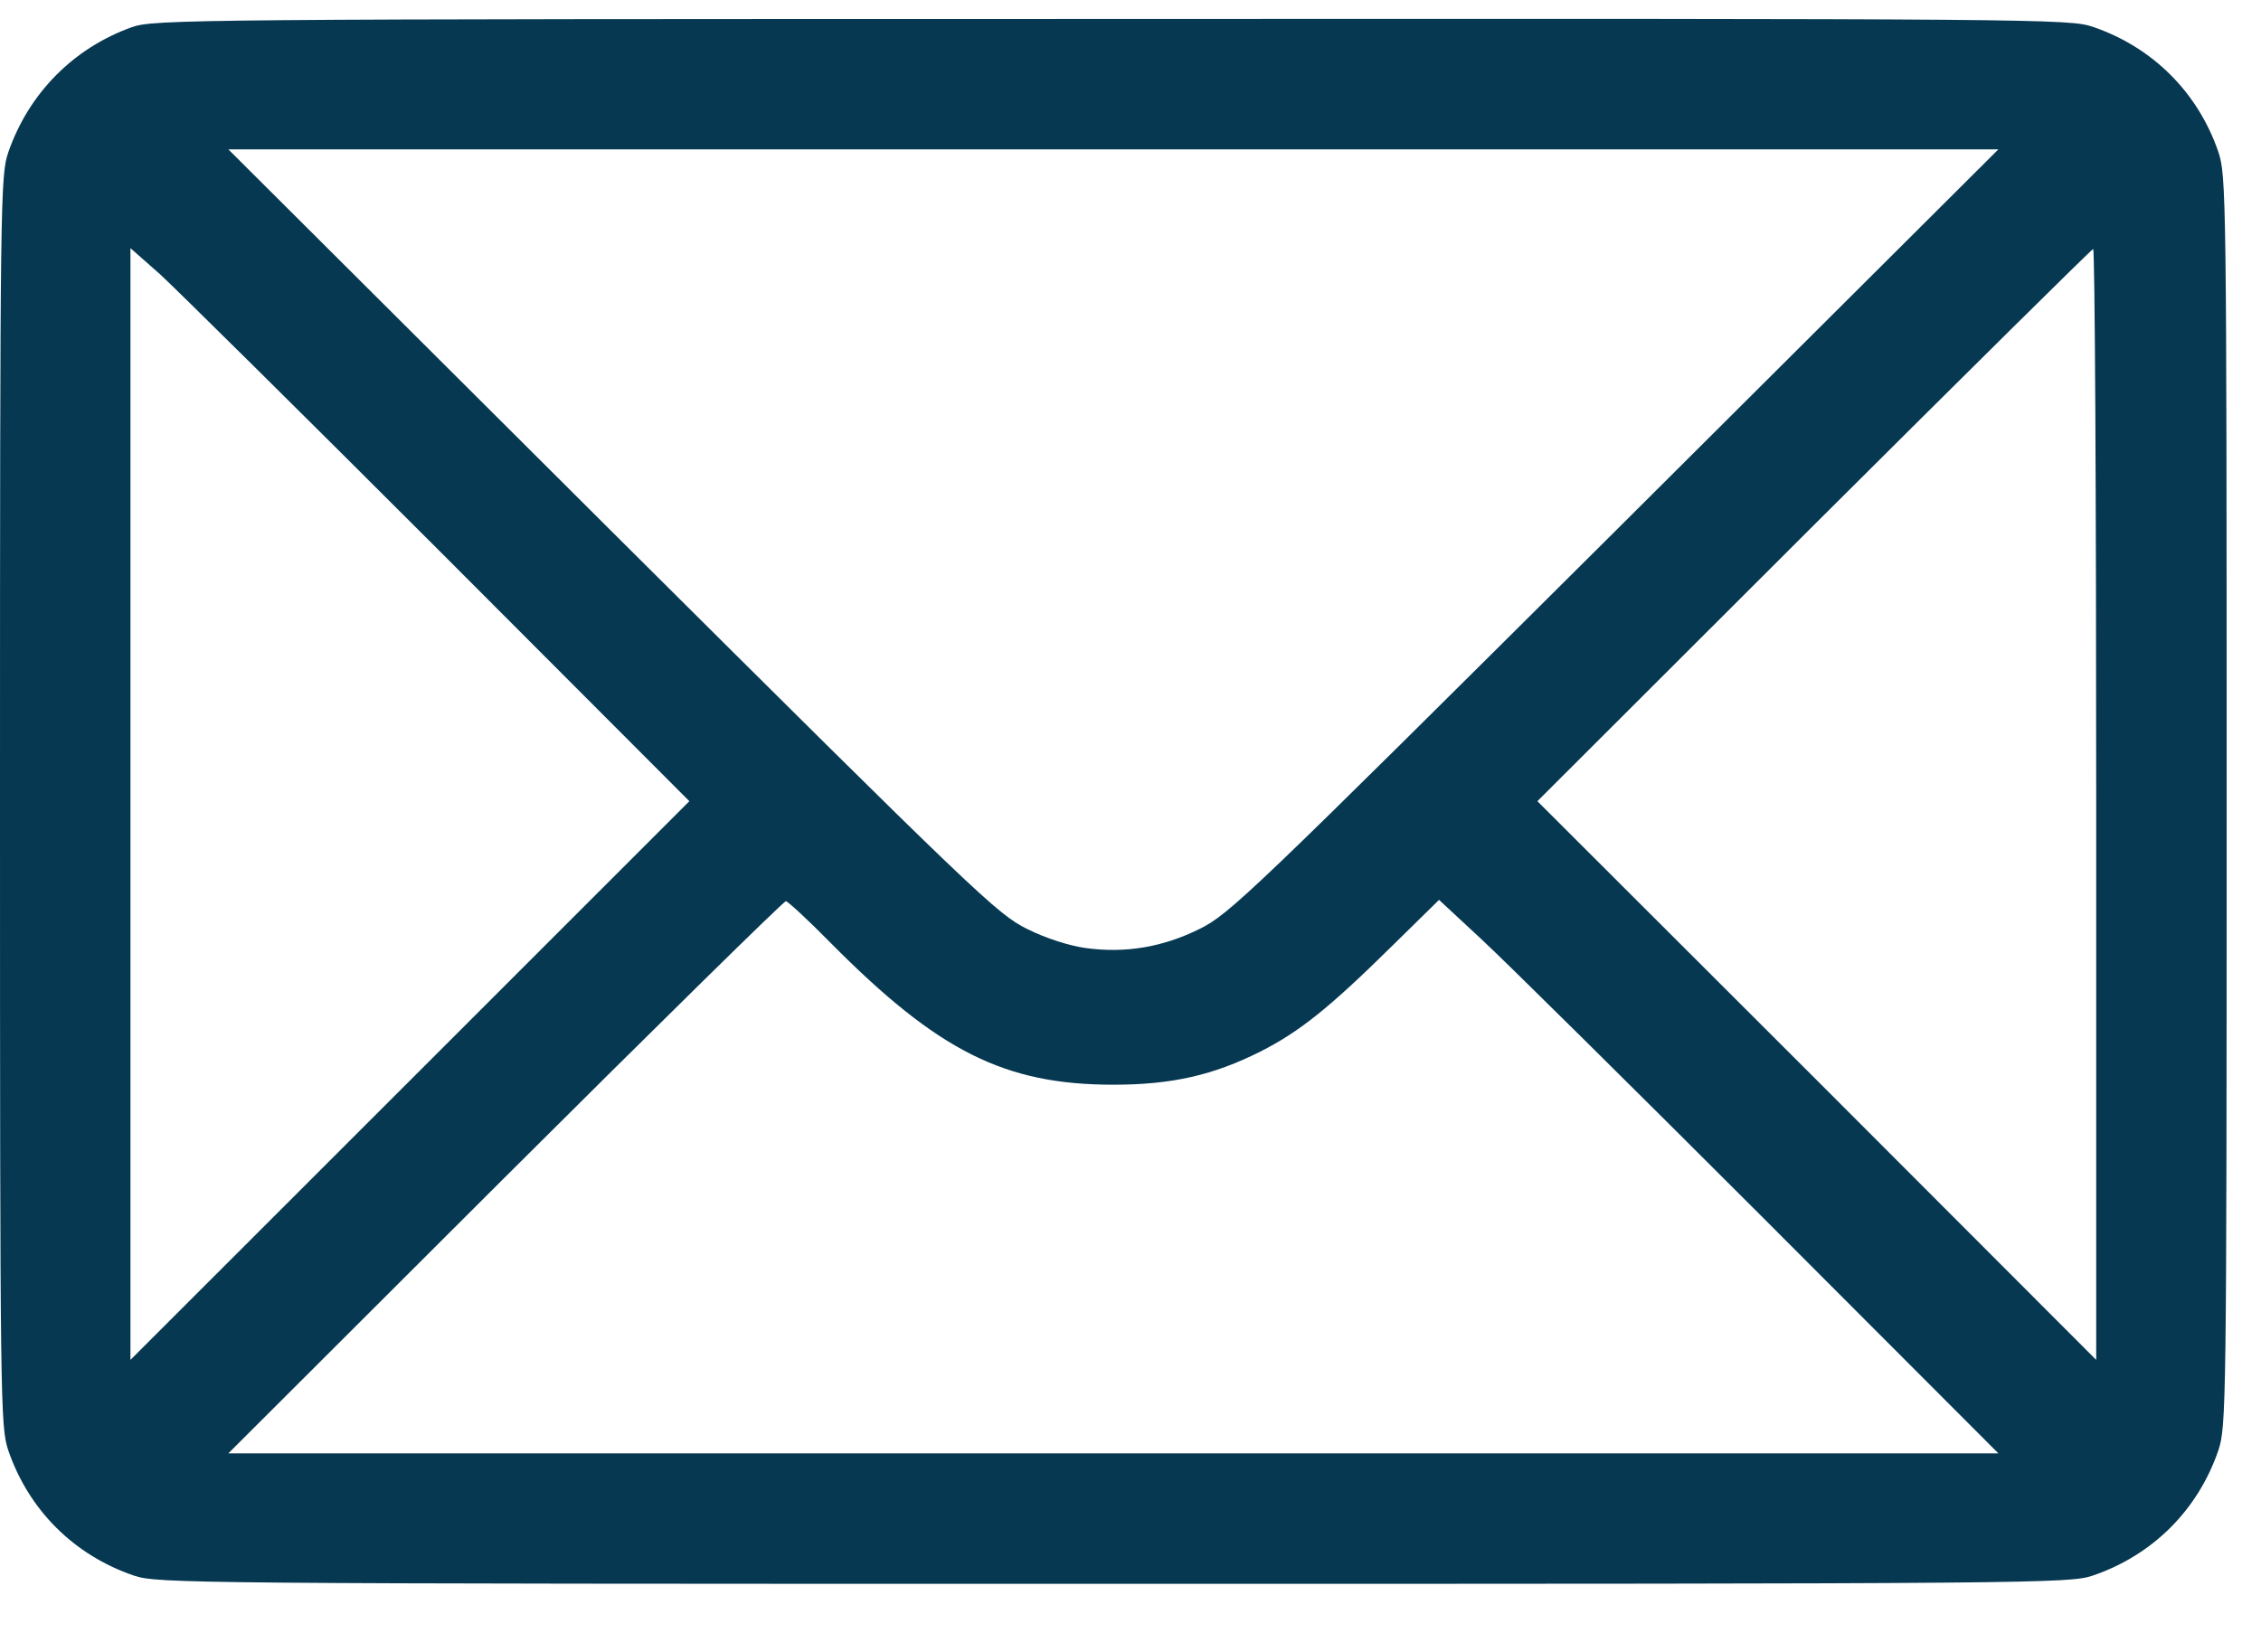 <?xml version="1.0" encoding="UTF-8"?>
<svg xmlns="http://www.w3.org/2000/svg" width="26" height="19" viewBox="0 0 26 19" fill="none">
  <path d="M1.515 0.313C0.845 0.553 0.33 1.073 0.095 1.753C0.005 2.018 0 2.269 0 9.215C0 16.201 0.005 16.406 0.095 16.681C0.33 17.367 0.85 17.887 1.54 18.122C1.81 18.212 2.115 18.217 12.803 18.217C23.49 18.217 23.795 18.212 24.065 18.122C24.755 17.887 25.275 17.367 25.51 16.681C25.6 16.406 25.605 16.201 25.605 9.215C25.605 2.229 25.6 2.023 25.51 1.748C25.275 1.063 24.755 0.543 24.065 0.308C23.795 0.218 23.495 0.213 12.783 0.218C2.185 0.218 1.765 0.223 1.515 0.313ZM18.569 6.114C14.378 10.285 14.138 10.515 13.793 10.685C13.368 10.895 12.943 10.965 12.492 10.905C12.303 10.88 12.033 10.795 11.812 10.685C11.467 10.515 11.227 10.285 7.036 6.114L2.626 1.718H12.803H22.98L18.569 6.114ZM5.051 6.334L7.927 9.215L4.711 12.431L1.5 15.641V9.245V2.854L1.84 3.154C2.025 3.324 3.471 4.754 5.051 6.334ZM24.105 9.25V15.641L20.894 12.426L17.679 9.215L20.859 6.039C22.61 4.294 24.055 2.864 24.07 2.864C24.09 2.864 24.105 5.739 24.105 9.25ZM9.552 10.845C10.787 12.091 11.552 12.476 12.803 12.476C13.478 12.476 13.953 12.366 14.493 12.095C14.938 11.87 15.283 11.595 15.988 10.9L16.548 10.35L17.038 10.805C17.308 11.055 18.754 12.486 20.254 13.986L22.98 16.716H12.803H2.626L5.806 13.541C7.557 11.796 9.012 10.365 9.037 10.365C9.057 10.365 9.292 10.58 9.552 10.845Z" fill="#063852"></path>
</svg>
